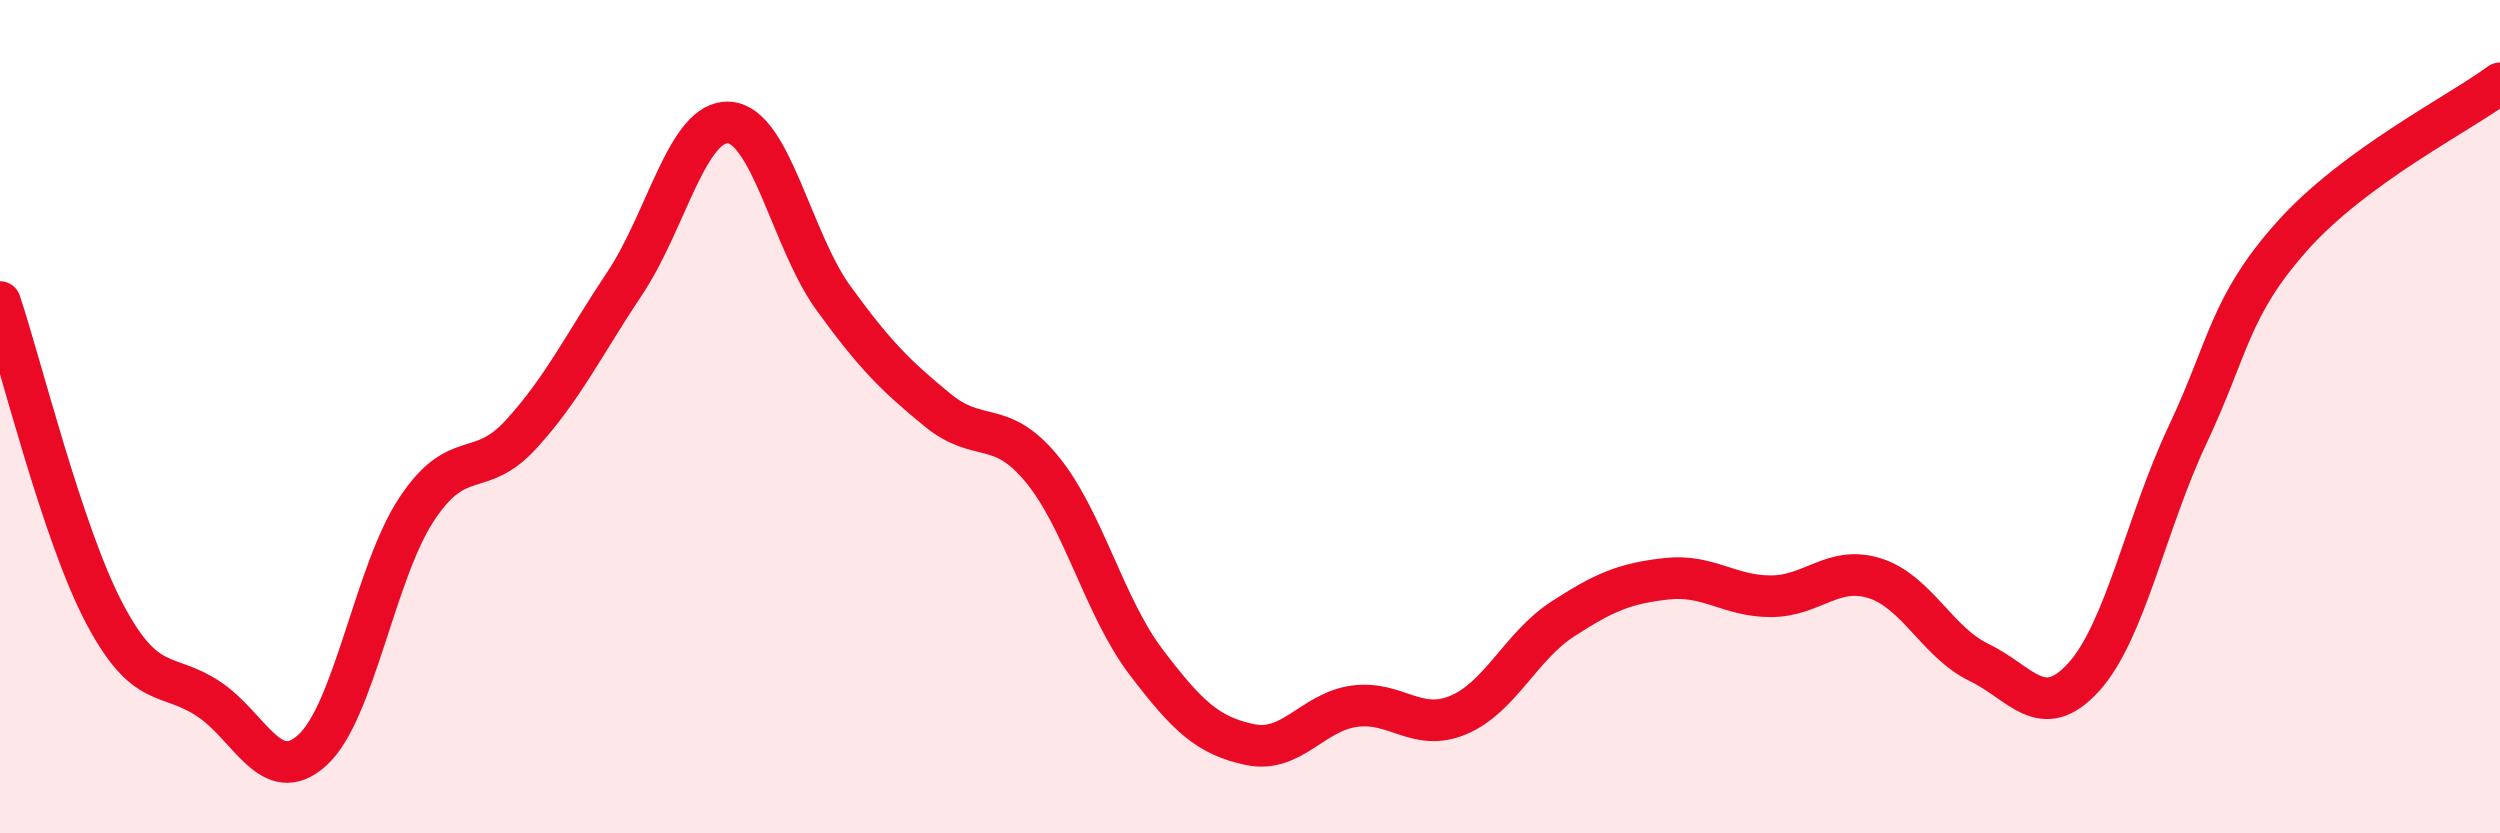 
    <svg width="60" height="20" viewBox="0 0 60 20" xmlns="http://www.w3.org/2000/svg">
      <path
        d="M 0,7.25 C 0.5,8.74 1.5,12.81 2.5,14.71 C 3.5,16.61 4,16.11 5,16.77 C 6,17.43 6.5,18.91 7.5,18 C 8.5,17.09 9,13.73 10,12.22 C 11,10.71 11.5,11.52 12.5,10.43 C 13.5,9.34 14,8.29 15,6.79 C 16,5.29 16.5,2.87 17.5,2.94 C 18.5,3.01 19,5.77 20,7.15 C 21,8.53 21.5,9.02 22.5,9.84 C 23.5,10.66 24,10.04 25,11.25 C 26,12.46 26.5,14.56 27.5,15.88 C 28.5,17.2 29,17.66 30,17.87 C 31,18.08 31.5,17.09 32.5,16.95 C 33.5,16.81 34,17.58 35,17.16 C 36,16.74 36.5,15.51 37.5,14.86 C 38.5,14.21 39,14 40,13.89 C 41,13.78 41.5,14.31 42.5,14.31 C 43.5,14.31 44,13.56 45,13.88 C 46,14.2 46.5,15.42 47.5,15.9 C 48.5,16.38 49,17.35 50,16.26 C 51,15.17 51.5,12.56 52.5,10.44 C 53.5,8.32 53.5,7.37 55,5.68 C 56.5,3.99 59,2.74 60,2L60 20L0 20Z"
        fill="#EB0A25"
        opacity="0.1"
        stroke-linecap="round"
        stroke-linejoin="round"
      />
      <path
        d="M 0,7.25 C 0.5,8.74 1.5,12.81 2.5,14.71 C 3.5,16.61 4,16.11 5,16.77 C 6,17.43 6.5,18.91 7.5,18 C 8.5,17.09 9,13.73 10,12.22 C 11,10.71 11.5,11.52 12.5,10.43 C 13.5,9.34 14,8.29 15,6.79 C 16,5.29 16.5,2.87 17.5,2.94 C 18.5,3.01 19,5.77 20,7.15 C 21,8.53 21.5,9.02 22.5,9.84 C 23.5,10.66 24,10.04 25,11.25 C 26,12.46 26.5,14.56 27.5,15.88 C 28.5,17.2 29,17.66 30,17.87 C 31,18.08 31.5,17.09 32.5,16.95 C 33.5,16.81 34,17.58 35,17.16 C 36,16.74 36.5,15.51 37.5,14.86 C 38.5,14.21 39,14 40,13.89 C 41,13.78 41.5,14.31 42.5,14.31 C 43.5,14.31 44,13.56 45,13.88 C 46,14.2 46.5,15.42 47.5,15.9 C 48.5,16.38 49,17.35 50,16.26 C 51,15.17 51.5,12.56 52.5,10.44 C 53.5,8.32 53.5,7.37 55,5.68 C 56.5,3.99 59,2.74 60,2"
        stroke="#EB0A25"
        stroke-width="1"
        fill="none"
        stroke-linecap="round"
        stroke-linejoin="round"
      />
    </svg>
  